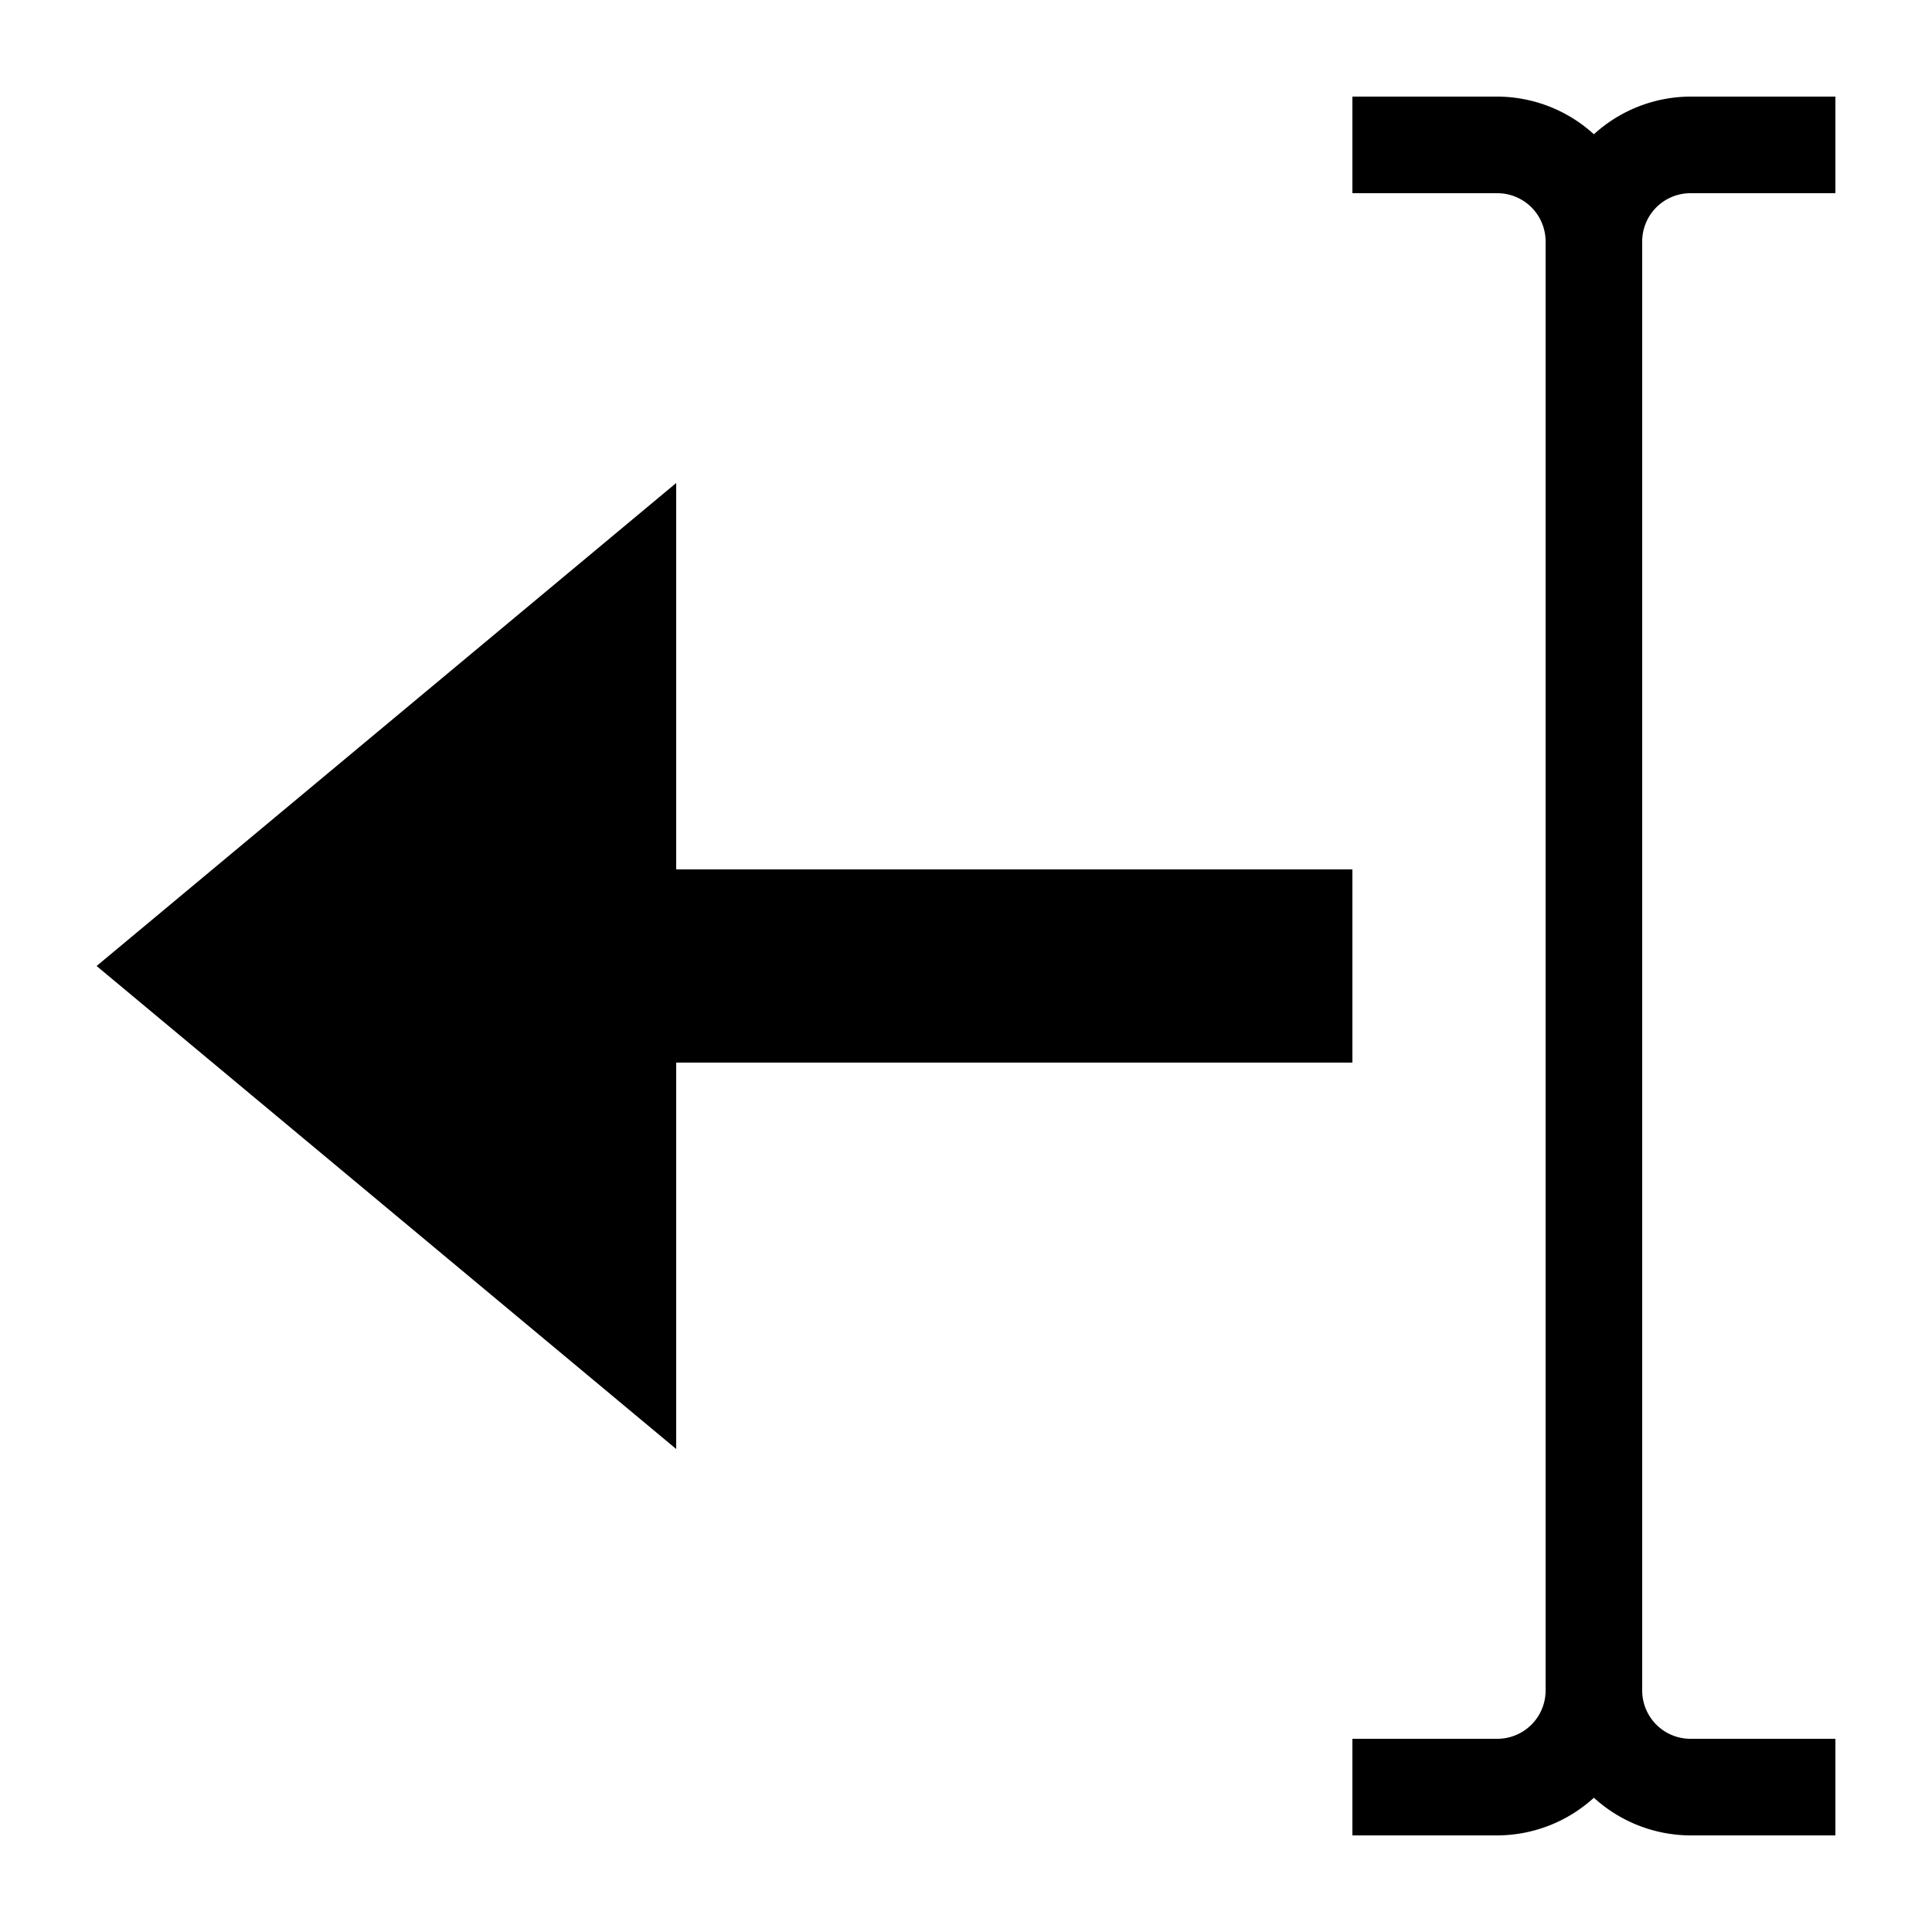 <?xml version="1.0" encoding="UTF-8"?>
<svg xmlns="http://www.w3.org/2000/svg" width="20" height="20" viewBox="0 0 20 20">
	<title>
		text direction right-to-left
	</title>
	<path d="m1 10 6-5v4h7v2H7v4zm13-8V1h1.5a1.49 1.49 0 0 1 1 .39 1.49 1.49 0 0 1 1-.39H19v1h-1.5a.5.5 0 0 0-.5.5v15a.5.5 0 0 0 .5.5H19v1h-1.5a1.49 1.49 0 0 1-1-.39 1.49 1.49 0 0 1-1 .39H14v-1h1.5a.5.5 0 0 0 .5-.5v-15a.5.5 0 0 0-.5-.5z"/>
</svg>
